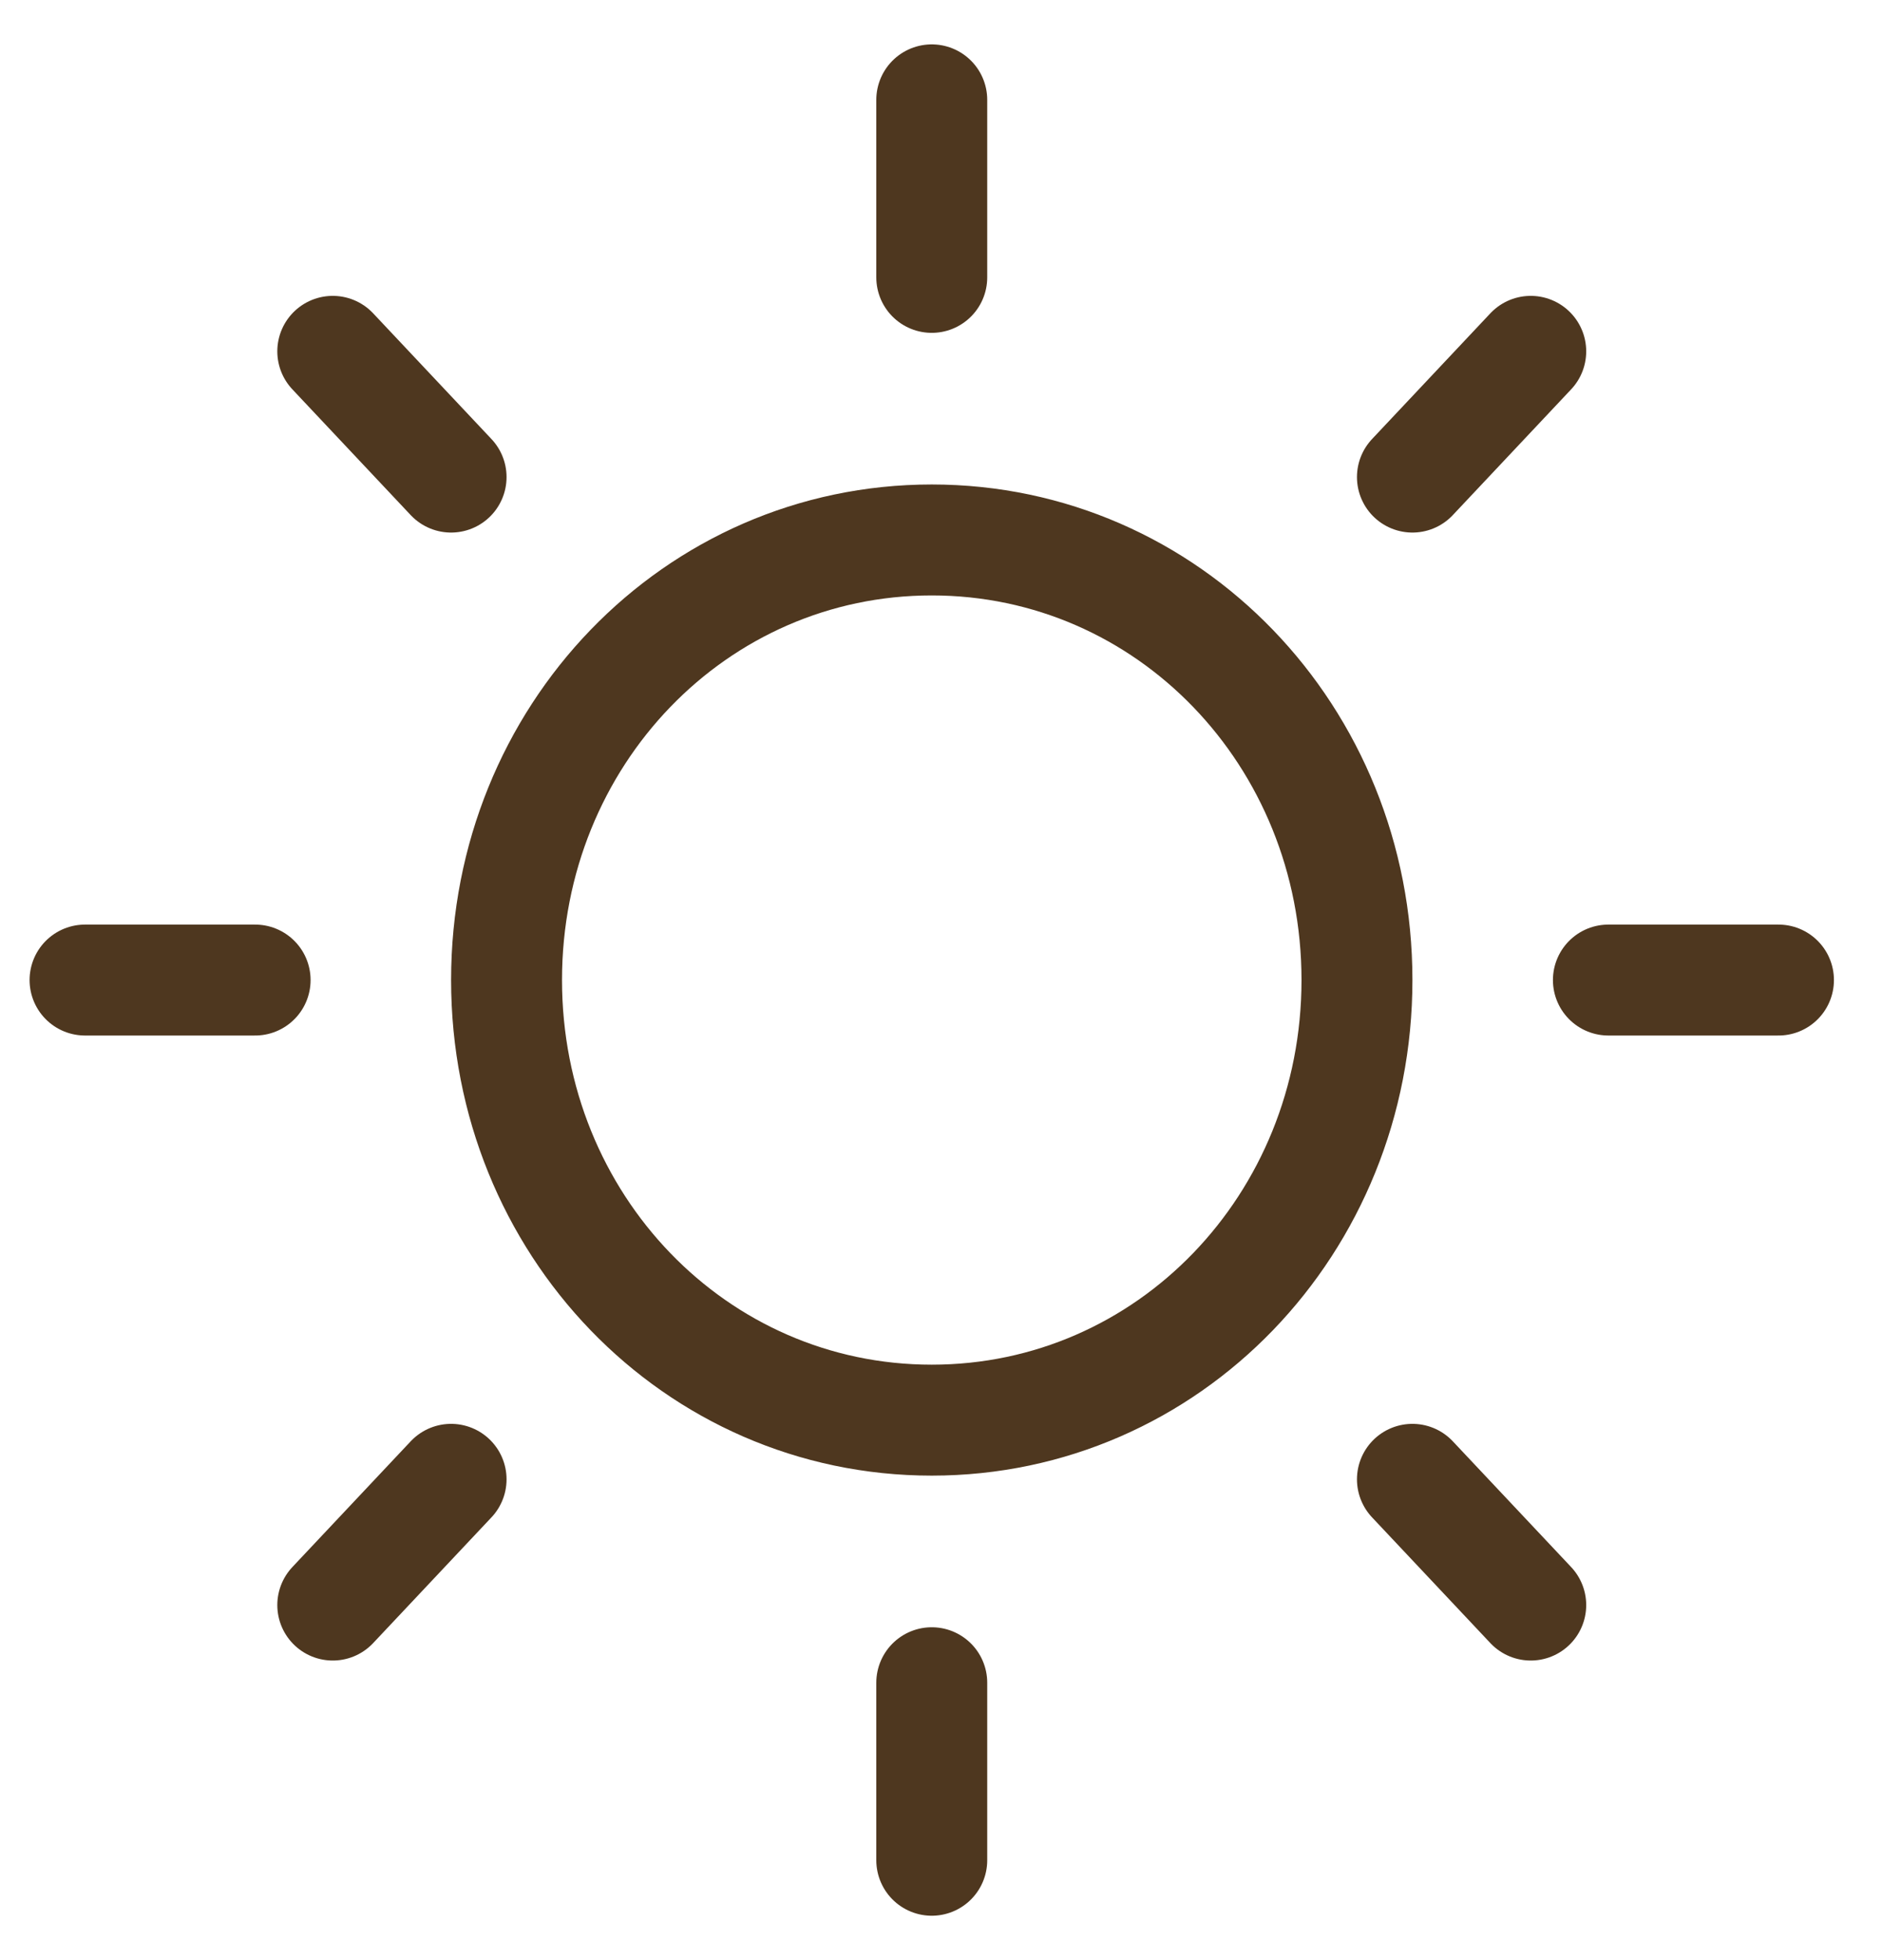 <?xml version="1.0" encoding="UTF-8"?>
<svg id="Layer_1" data-name="Layer 1" xmlns="http://www.w3.org/2000/svg" version="1.1" viewBox="0 0 50.9 53">
  <defs>
    <style>
      .cls-1 {
        fill: none;
        stroke: #4e371f;
        stroke-linecap: round;
        stroke-linejoin: round;
        stroke-width: 3px;
      }
    </style>
  </defs>
  <path class="cls-1" d="M25.2,2.7v4.8M25.2,45.5v4.8M6.9,26.5H2.3M12.2,12.9l-3.2-3.4M38.2,12.9l3.2-3.4M12.2,40l-3.2,3.4M38.2,40l3.2,3.4M48.1,26.5h-4.6M36.7,26.5c0,6.6-5.1,11.9-11.5,11.9s-11.5-5.3-11.5-11.9,5.1-11.9,11.5-11.9,11.5,5.3,11.5,11.9Z"/>
</svg>